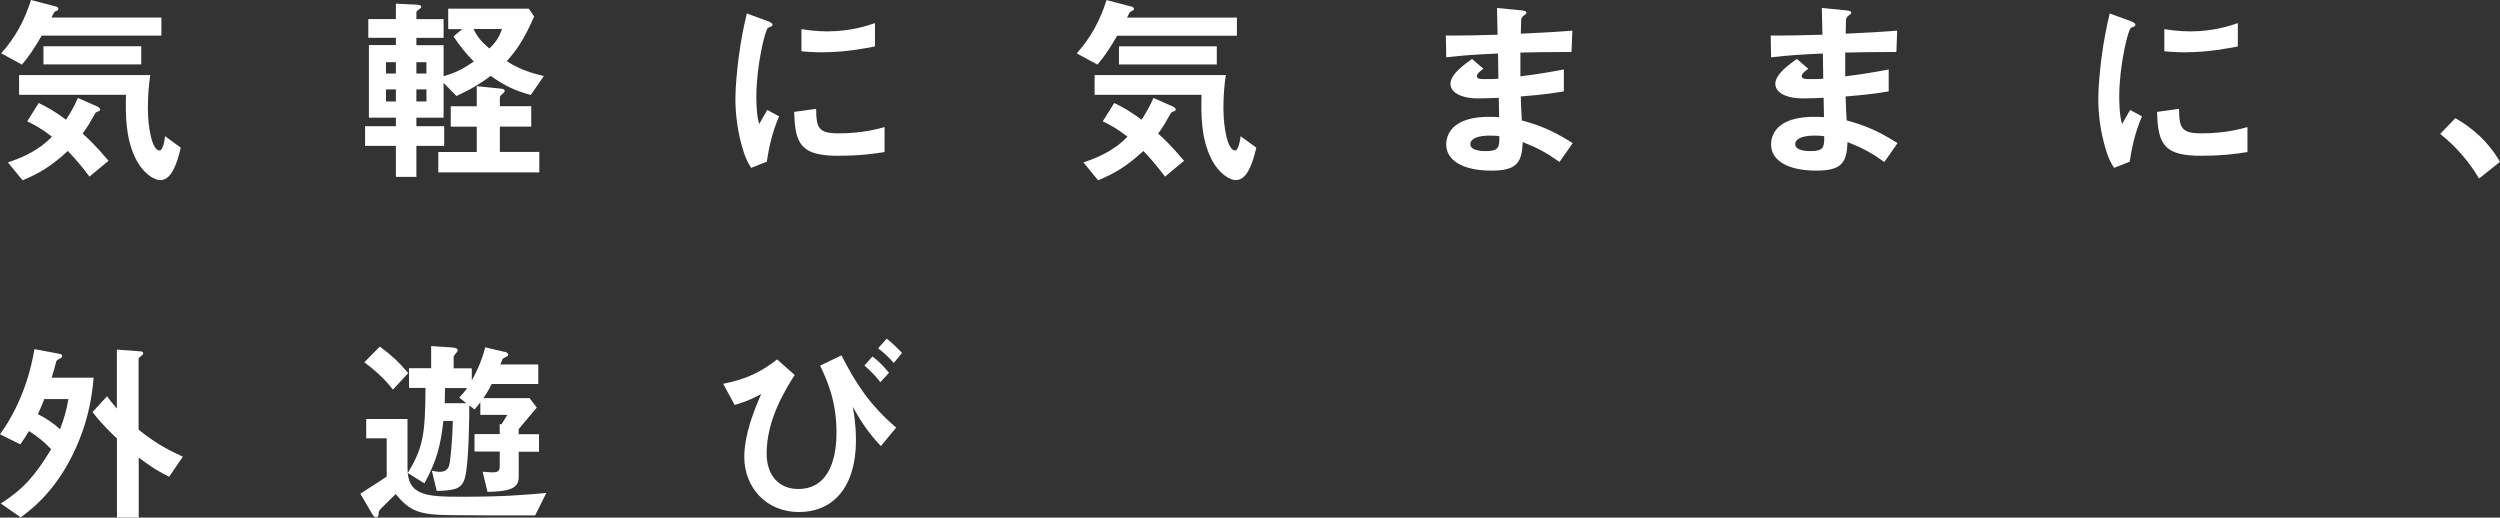 <?xml version="1.0" encoding="UTF-8"?>
<svg id="_レイヤー_2" data-name="レイヤー 2" xmlns="http://www.w3.org/2000/svg" viewBox="0 0 335.39 69.44">
  <rect x="0" y="0" width="335.39" height="69.44" fill="#333333" stroke="none"/>
  <defs>
    <style>
      .cls-1 {
        fill: #fff;
      }
    </style>
  </defs>
  <g id="design">
    <g>
      <path class="cls-1" d="m5.59,4.78c-1.03,1.78-1.73,2.81-2.65,3.89L.16,7.15C2.11,4.99,3.32,2.65,4.16,0l3.29.86c.11.03.38.11.38.3,0,.08-.03.14-.05.19-.05.03-.32.16-.38.19-.14.08-.16.16-.49.81h14.74v2.43H5.59Zm6.43,18.93c-1.19-1.57-1.92-2.4-2.92-3.46-2.27,2.11-3.94,3.05-6.07,3.94l-1.97-2.4c1.43-.49,3.97-1.4,5.91-3.46-1.51-1.16-2.43-1.62-3.32-2.05l1.54-2.46c1.05.51,2.08,1.05,3.67,2.24.65-1,1.05-1.7,1.59-2.92l2.56,1.13c.14.05.43.22.43.43,0,.14-.13.19-.22.22-.14.05-.35.14-.41.22-.86,1.51-.97,1.73-1.73,2.78.7.62,1.73,1.59,3.48,3.65l-2.57,2.13Zm9.5.46c-.84,0-2.32-.89-3.32-2.89-1.4-2.81-1.35-5.99-1.3-8.56H2.56v-2.65h17.6c-.22,1.46-.32,2.92-.32,4.4,0,2.73.57,5.72,1.57,5.72.46,0,.7-1.48.73-1.92l2.11,1.54c-.46,2-1.21,4.35-2.73,4.35ZM5.83,8.64v-2.43h13.12v2.43H5.83Z"/>
      <path class="cls-1" d="m71.2,12.74c-2.08-.57-3.43-1.19-5.37-2.56-1.24.92-2.29,1.62-4.59,2.7l-1.73-1.76v4.67h-3.65v1.14h3.73v2.64h-3.73v4.16h-2.75v-4.16h-4.13v-2.64h4.13v-1.14h-3.62V6.05h3.62v-.98h-3.7v-2.51h3.7V.49l2.78.14c.24,0,.62.05.62.3,0,.14-.19.27-.3.32-.24.19-.35.27-.35.4v.92h3.65v2.51h-3.65v.98h3.65v4.16c1.54-.43,2.59-.95,4.05-1.97-1-1.02-1.7-1.86-2.73-3.37l1.19-.97h-1.89V1.16h10.8l.73,1.05c-1.4,3.21-2.43,4.59-3.67,5.99,1.86,1.27,4.05,1.78,4.97,2l-1.75,2.54Zm-18.09-4.4h-1.33v1.52h1.33v-1.52Zm0,3.65h-1.33v1.62h1.33v-1.62Zm4.1-3.65h-1.35v1.52h1.35v-1.52Zm0,3.65h-1.35v1.62h1.35v-1.62Zm1.59,11.15v-2.75h5.16v-3.4h-3.49v-2.73h3.49v-2.7l3.13.32c.32.03.62.08.62.32,0,.11-.08.19-.16.27-.43.38-.49.4-.49.57v1.21h4.21v2.73h-4.21v3.4h5.29v2.75h-13.55Zm4.72-19.25c.59,1.16,1.08,1.73,2.13,2.62.94-.92,1.32-1.54,1.7-2.62h-3.83Z"/>
      <path class="cls-1" d="m102.9,21.68l-2.13.84c-.43-.7-.67-1.13-1-2.13-.81-2.51-1.11-5.02-1.11-7.1,0-1.73.22-3.73.4-5.32.38-2.92.76-4.56,1.13-6.16l2.75,1c.19.08.7.27.7.49,0,.05-.03.16-.14.24-.05.03-.4.16-.46.19-.4.24-1.57,5.13-1.57,9.21,0,.46,0,2.54.38,3.7.32-.57.49-.84,1.08-1.89l1.59.86c-.97,2.21-1.38,4.35-1.65,6.07Zm9.67-.78c-4.91,0-5.94-1.32-6.02-5.89l2.94-.41c.03,2.57.3,3.29,3.02,3.29,3.08,0,5.18-.57,6.16-.84v3.35c-1.43.22-3.24.49-6.1.49Zm-2.16-13.88c-.22,0-1.46,0-2.89-.14v-2.97c.78.11,2,.3,3.46.3,3.16,0,5.37-.76,6.4-1.11v3.13c-1.24.24-3.97.78-6.97.78Z"/>
      <path class="cls-1" d="m149.88,4.78c-1.03,1.78-1.73,2.81-2.65,3.89l-2.78-1.51c1.94-2.16,3.16-4.51,4-7.15l3.29.86c.11.03.38.11.38.3,0,.08-.03.14-.05.19-.05.03-.32.16-.38.19-.14.08-.16.16-.49.81h14.74v2.43h-16.06Zm6.43,18.93c-1.19-1.57-1.92-2.4-2.92-3.46-2.27,2.11-3.94,3.05-6.07,3.94l-1.97-2.4c1.43-.49,3.97-1.4,5.91-3.46-1.51-1.16-2.43-1.62-3.32-2.05l1.54-2.46c1.05.51,2.08,1.05,3.67,2.24.65-1,1.05-1.7,1.59-2.92l2.56,1.13c.14.05.43.22.43.43,0,.14-.13.19-.22.22-.14.05-.35.14-.41.22-.86,1.51-.97,1.73-1.73,2.78.7.62,1.73,1.59,3.48,3.65l-2.57,2.13Zm9.5.46c-.84,0-2.32-.89-3.32-2.89-1.4-2.81-1.35-5.99-1.3-8.56h-14.34v-2.65h17.6c-.22,1.46-.32,2.92-.32,4.4,0,2.73.57,5.72,1.57,5.72.46,0,.7-1.48.73-1.92l2.11,1.54c-.46,2-1.21,4.35-2.73,4.35Zm-15.69-15.52v-2.43h13.12v2.43h-13.12Z"/>
      <path class="cls-1" d="m209.22,21.73c-1.75-1.24-2.94-1.89-4.94-2.67-.11,2.75-.76,3.83-4.21,3.83-3.73,0-6.05-1.32-6.05-3.51,0-.78.27-3.91,6.34-3.7l.76.03-.05-2.59c-.49.03-1.97.08-2.75.08-2.48,0-3.73-.89-3.73-1.94,0-1.32,1.84-2.59,2.89-3.35l1.54,1.32c-.49.35-.89.65-.89,1,0,.38.57.38,1.03.38.89,0,1.24,0,1.86-.05l-.05-3.38c-3.1.14-4.64.24-6.95.51l-.05-2.92c3.08,0,4.54-.05,6.94-.11l-.08-3.59,3.28.32c.51.05.67.14.67.32,0,.11-.05.14-.35.38-.11.08-.3.24-.35.49,0,.03-.03.54-.05,1.94,3.46-.16,4.37-.22,6.91-.41l-.11,2.86c-3,0-5.51.05-6.86.08v3.19c2.35-.3,3.35-.46,5.83-.92v2.94c-1.16.19-2.59.43-5.78.68.05,1.35.05,1.62.14,3.21,2.24.62,4.02,1.27,6.83,3.05l-1.76,2.51Zm-9.34-3.54c-1.75,0-2.62.46-2.62,1.16,0,.92,1.73.92,2.05.92,1.75,0,1.86-.49,1.84-2-.3-.05-.65-.08-1.27-.08Z"/>
      <path class="cls-1" d="m252.8,21.73c-1.75-1.24-2.94-1.89-4.94-2.67-.11,2.75-.76,3.83-4.21,3.83-3.73,0-6.05-1.32-6.05-3.51,0-.78.27-3.91,6.34-3.7l.76.03-.05-2.59c-.49.03-1.97.08-2.75.08-2.48,0-3.73-.89-3.73-1.94,0-1.32,1.84-2.59,2.89-3.35l1.54,1.32c-.49.35-.89.65-.89,1,0,.38.57.38,1.03.38.89,0,1.24,0,1.86-.05l-.05-3.38c-3.1.14-4.64.24-6.95.51l-.05-2.92c3.08,0,4.54-.05,6.94-.11l-.08-3.59,3.28.32c.51.05.67.14.67.32,0,.11-.05.14-.35.38-.11.08-.3.24-.35.49,0,.03-.03.54-.05,1.94,3.46-.16,4.37-.22,6.91-.41l-.11,2.86c-3,0-5.51.05-6.86.08v3.19c2.35-.3,3.35-.46,5.83-.92v2.94c-1.16.19-2.59.43-5.78.68.05,1.35.05,1.62.14,3.21,2.24.62,4.02,1.27,6.83,3.05l-1.76,2.51Zm-9.34-3.54c-1.75,0-2.62.46-2.62,1.16,0,.92,1.73.92,2.05.92,1.75,0,1.86-.49,1.84-2-.3-.05-.65-.08-1.27-.08Z"/>
      <path class="cls-1" d="m285.74,21.68l-2.13.84c-.43-.7-.67-1.13-1-2.13-.81-2.51-1.11-5.02-1.11-7.1,0-1.73.22-3.73.4-5.32.38-2.92.76-4.56,1.13-6.16l2.75,1c.19.08.7.27.7.49,0,.05-.03.16-.14.24-.05.03-.4.16-.46.19-.4.24-1.57,5.13-1.57,9.21,0,.46,0,2.54.38,3.7.32-.57.49-.84,1.08-1.89l1.59.86c-.97,2.21-1.38,4.35-1.65,6.07Zm9.67-.78c-4.91,0-5.94-1.32-6.02-5.89l2.94-.41c.03,2.57.3,3.29,3.02,3.29,3.08,0,5.18-.57,6.16-.84v3.35c-1.43.22-3.24.49-6.1.49Zm-2.16-13.88c-.22,0-1.46,0-2.89-.14v-2.97c.78.11,2,.3,3.46.3,3.16,0,5.37-.76,6.4-1.11v3.13c-1.24.24-3.97.78-6.97.78Z"/>
      <path class="cls-1" d="m329.4,15.85c2.27,1.32,4.32,3.02,5.99,5.86l-2.81,2.24c-1.4-2.35-3.1-4.29-5.21-5.99l2.03-2.11Z"/>
      <path class="cls-1" d="m10.72,58.8c-2.56,6.56-6.34,9.42-7.94,10.61l-2.67-1.86c3.02-1.94,4.62-3.75,6.75-7.29-.86-.92-1.92-1.78-2.97-2.43-.38.65-.73,1.16-1.16,1.78l-2.73-1.35c3.02-4.16,4.19-8.78,4.62-11.42l3.48.65c.14.03.24.14.24.3s-.24.3-.32.32c-.43.22-.46.3-.51.51-.22.84-.3,1.21-.59,2.05h5.64c-.22,2.78-.81,5.53-1.84,8.13Zm-4.78-5.26c-.3.78-.51,1.27-.86,2.02.89.43,2.13,1.22,2.97,2.03.57-1.48.84-2.46,1.13-4.05h-3.24Zm16.77,10.42c-1.76-.84-3-1.76-4.1-2.57v8.05h-2.92v-10.61c-.84-.81-2.21-2.11-3.27-3.56l1.94-2.11c.27.38.65.89,1.32,1.65v-7.91l3.21.24c.13,0,.32.08.32.24s-.13.27-.19.3c-.32.27-.43.35-.43.46v9.5c2,1.59,3.48,2.51,5.94,3.62l-1.84,2.7Z"/>
      <path class="cls-1" d="m71.77,69.14c-5.13,0-5.7.03-11.37-.03-4.37-.03-5.48-.65-7.32-2.83-.65.65-1.67,1.65-1.67,1.65-.43.43-.62.59-.62,1,0,.13,0,.46-.35.46-.19,0-.41-.27-.43-.3l-1.67-2.86c2.13-1.35,2.73-1.76,3.54-2.3v-5.13h-2.75v-2.59h5.54v6.59c0,3.73,2.54,3.84,7.34,3.84,5.51,0,8.02-.22,11.29-.51l-1.51,3.02Zm-19.06-16.87c-.57-.73-1.51-1.92-3.83-3.67l2.08-2.11c1.49,1.11,2.48,2,3.81,3.56l-2.05,2.21Zm16.88,8.32v3.43c0,1.54-1.32,1.91-4.19,1.97l-.65-2.7c.19,0,1.05.08,1.24.08.84,0,1.05-.16,1.05-.84v-1.95h-3.38v-2.35h3.38v-1.35l.24.05.78-1.27h-3.62v-1.7c-.19.27-.4.54-.78.97l-.7-.54c0,.84-.03,7.4-.54,9.53-.38,1.64-1.3,1.89-3.83,1.94l-.65-2.7c.49.08.78.14,1,.14.89,0,1.16-.41,1.3-.81.19-.51.46-3.67.51-6.02h-1.27c-.38,3.32-.86,5.29-2.54,8.37l-2.24-1.38c2.08-3.4,2.35-5.26,2.38-11.42h-2.21v-2.64h2.97v-2.97l2.16.14c.51.03,1.4.05,1.4.38,0,.19-.13.35-.27.49-.22.24-.27.38-.27.49v1.48h2.43v1.64c.43-.78,1.21-2.21,1.81-4.45l2.78.65c.11.03.3.19.3.32,0,.05-.03.14-.05.16-.08.08-.59.32-.7.41,0,.03-.3.73-.3.76h5.08v2.62h-6.24c-.38.73-.67,1.24-1.11,1.89h6.18l.97,1.27-2.43,2.89v.68h2.73v2.35h-2.73Zm-9.88-8.53c-.03.95-.03,1.19-.05,2.03h2.89l-.94-.76c.38-.38.73-.78,1.05-1.27h-2.94Z"/>
      <path class="cls-1" d="m106.6,50.32c-1.27,2.02-3.75,5.97-3.75,10.53,0,2.81,1.54,4.75,4.24,4.75,5.13,0,5.13-6.34,5.13-7.64,0-4.29-1.35-7.1-2.19-8.91l2.86-1.38c1.86,3.67,3.78,6.67,7.34,9.69l-2.05,2.48c-1.65-1.73-2.67-3.27-3.78-5.27.13.67.43,2.32.43,4.43,0,6.94-3.56,9.69-7.61,9.69-4.59,0-7.37-3.46-7.37-7.37,0-3,1.3-6.26,2.27-8.45-1.46.78-2.38,1.11-3.56,1.46l-1.54-2.84c3.21-.67,4.94-1.51,7.24-3.27l2.35,2.08Zm11.5.95c-.62-.84-1.4-1.59-2.13-2.24l1.08-1.21c.84.65,1.54,1.35,2.21,2.19l-1.16,1.27Zm1.81-2.57c-.62-.7-1.3-1.38-2.11-1.97l1.16-1.3c.76.62,1.4,1.22,2.05,1.92l-1.11,1.35Z"/>
    </g>
  </g>
</svg>